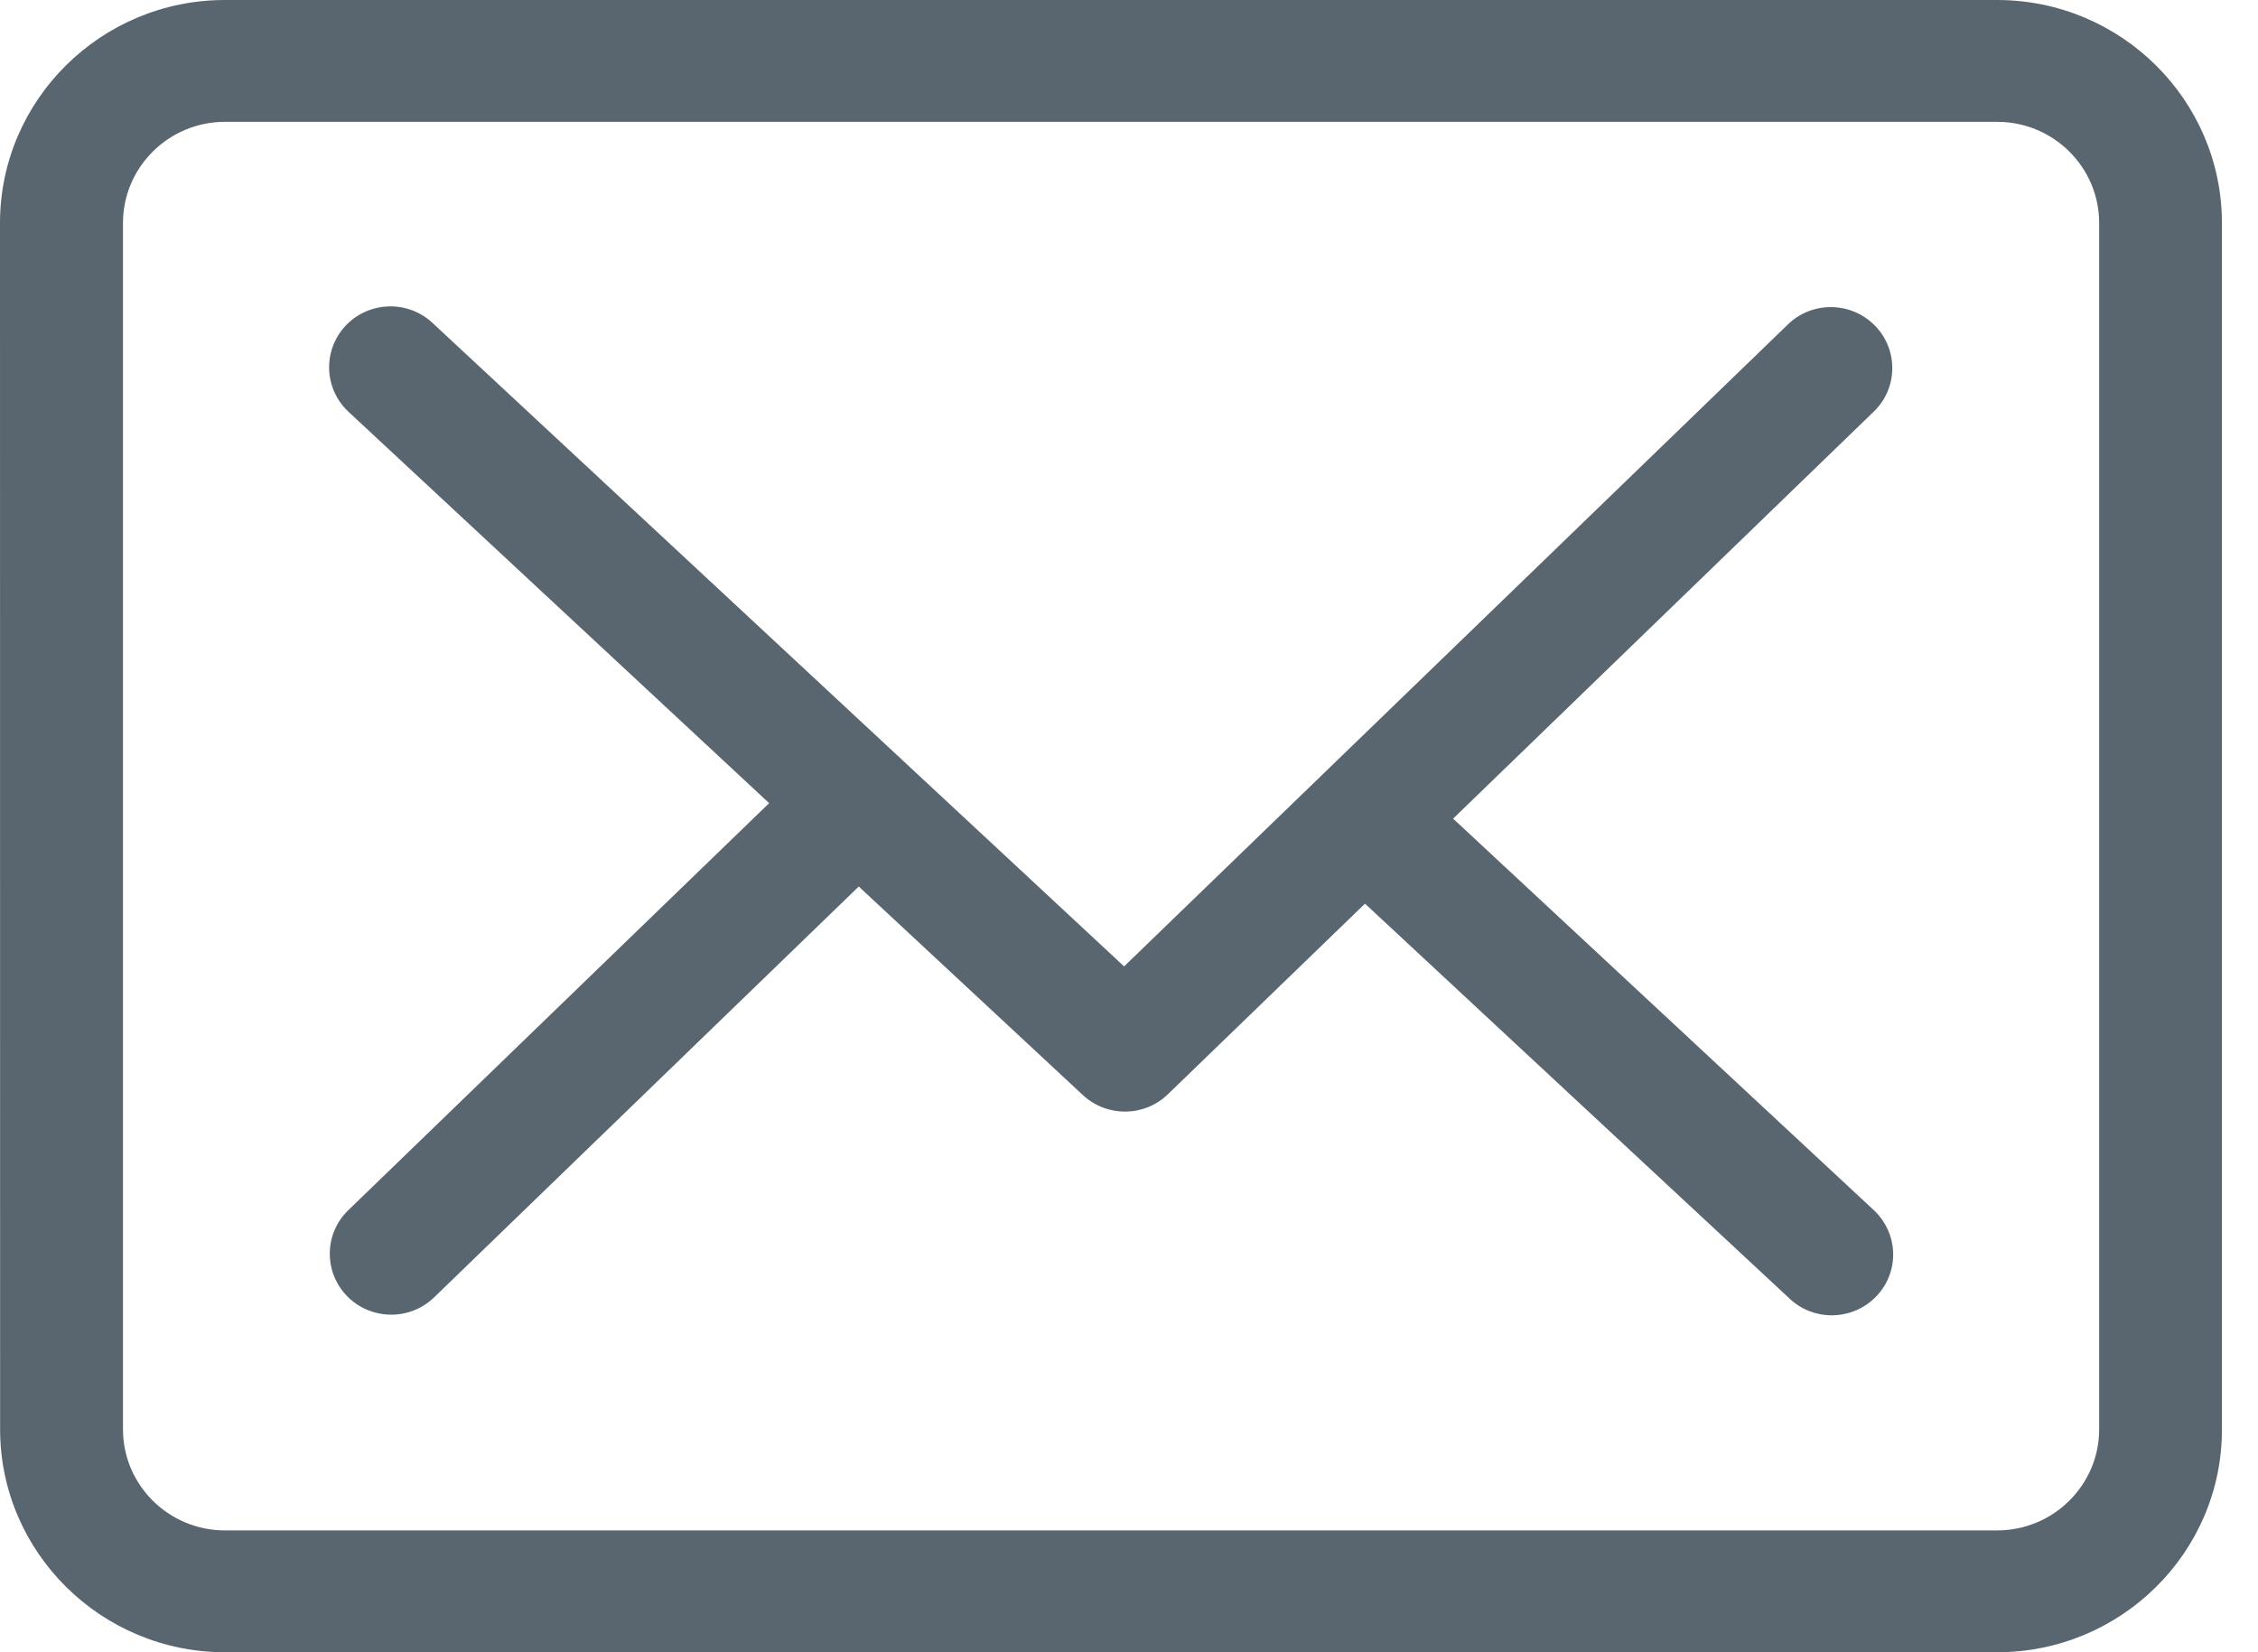 <?xml version="1.0" encoding="UTF-8" standalone="no"?>
<!DOCTYPE svg PUBLIC "-//W3C//DTD SVG 1.1//EN" "http://www.w3.org/Graphics/SVG/1.1/DTD/svg11.dtd">
<svg width="100%" height="100%" viewBox="0 0 41 30" version="1.1" xmlns="http://www.w3.org/2000/svg" xmlns:xlink="http://www.w3.org/1999/xlink" xml:space="preserve" xmlns:serif="http://www.serif.com/" style="fill-rule:evenodd;clip-rule:evenodd;stroke-linejoin:round;stroke-miterlimit:2;">
    <g transform="matrix(1,0,0,1,-17,-28)">
        <g>
            <path d="M53.264,58L21.085,58C18.834,58 17.002,56.183 17.002,53.952L17,32.05C17,29.817 18.832,28 21.083,28L53.262,28C55.513,28 57.345,29.817 57.345,32.05L57.345,53.952C57.349,56.183 55.517,58 53.264,58ZM21.085,30.212C20.063,30.212 19.233,31.037 19.233,32.05L19.233,53.952C19.233,54.965 20.063,55.788 21.085,55.788L53.262,55.788C54.284,55.788 55.116,54.965 55.116,53.952L55.116,32.05C55.116,31.037 54.286,30.212 53.264,30.212L21.085,30.212ZM49.498,51.582C49.713,51.783 49.986,51.883 50.26,51.883L50.26,51.882C50.557,51.882 50.853,51.765 51.073,51.534C51.496,51.089 51.472,50.392 51.023,49.972L43.385,42.864L51.023,35.474C51.465,35.048 51.472,34.346 51.042,33.91C50.613,33.474 49.905,33.463 49.465,33.89L37.411,45.547L24.852,33.862C24.404,33.445 23.7,33.467 23.277,33.912C22.857,34.359 22.879,35.057 23.327,35.476L30.966,42.583L23.325,49.973C22.883,50.398 22.876,51.1 23.305,51.537C23.735,51.973 24.443,51.984 24.883,51.556L32.593,44.097L36.663,47.884C37.099,48.288 37.778,48.284 38.206,47.869L41.785,44.408L49.498,51.582Z" style="fill:rgb(89,102,112);"/>
        </g>
    </g>
</svg>
